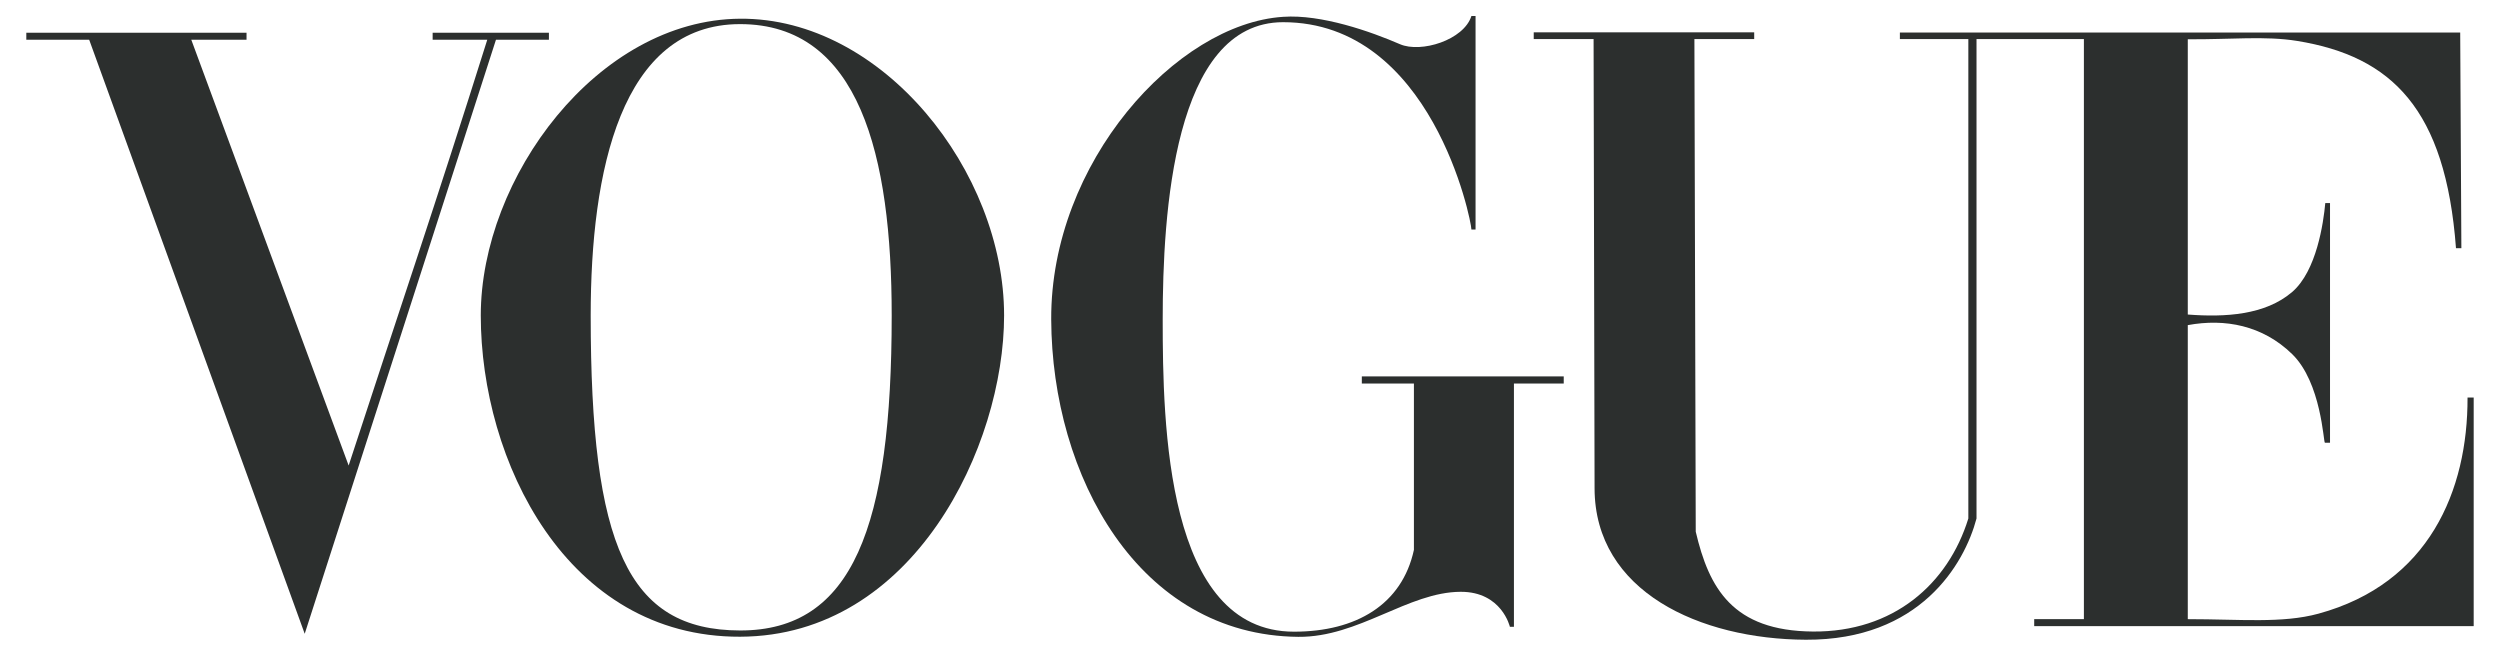 <svg width="122" height="32" viewBox="0 0 122 32" fill="none" xmlns="http://www.w3.org/2000/svg">
<path d="M36.117 0.913C29.156 0.962 23.462 8.671 23.462 15.394C23.462 22.469 27.636 31.1 36.117 31.072C44.598 31.044 49 21.752 49 15.394C49 8.371 43.078 0.863 36.117 0.913ZM36.117 1.177C41.943 1.177 43.515 7.587 43.515 15.394C43.515 25.694 41.619 30.776 36.117 30.767C30.615 30.757 28.826 26.598 28.826 15.394C28.826 8.376 30.291 1.177 36.117 1.177Z" fill="#2C2F2E"></path>
<path d="M51.299 15.584C51.267 7.934 57.413 1.158 62.615 0.821C64.494 0.689 66.909 1.546 68.319 2.157C69.343 2.6 71.433 1.958 71.805 0.781H72.007V11.202H71.805C71.805 10.757 69.868 1.083 62.615 1.083C57.258 1.083 56.74 10.469 56.74 15.584C56.74 20.7 56.896 30.826 63.148 30.826C66.176 30.826 68.418 29.506 68.999 26.835V18.715H66.457V18.369H76.31V18.715H73.88V30.587H73.682C73.682 30.587 73.287 28.874 71.282 28.88C68.72 28.887 66.303 31.105 63.357 31.078C55.567 31.007 51.33 23.234 51.299 15.584Z" fill="#2C2F2E"></path>
<path d="M4.352 1.939H1.284V1.596H12.031V1.939H9.335L17.014 22.718C19.416 15.352 21.276 9.907 23.779 1.939H21.113V1.596H26.787V1.939H24.203L14.87 30.929L4.352 1.939Z" fill="#2C2F2E"></path>
<path d="M77.815 23.832L77.767 1.906H74.846V1.578H85.605V1.906H82.687L82.752 25.946C83.398 28.699 84.546 30.788 88.471 30.819C92.396 30.85 95.064 28.506 96.055 25.302V1.906H92.714L92.714 1.587H120.058L120.115 12.112H119.852C119.345 5.317 116.713 2.748 112.11 1.999C110.526 1.741 108.865 1.933 106.764 1.916V15.349C108.593 15.49 110.542 15.375 111.855 14.251C113.049 13.229 113.386 10.869 113.474 9.91H113.705V21.605H113.455C113.383 21.605 113.287 18.671 111.855 17.278C110.413 15.876 108.578 15.532 106.764 15.866V30.215C109.326 30.215 111.368 30.431 113.142 29.947C118.533 28.474 120.431 23.942 120.416 19.398H120.716V30.555H99.269V30.215H101.694V1.906H96.454V25.302C95.861 27.541 93.69 31.244 88.128 31.219C82.956 31.195 77.826 28.872 77.815 23.832Z" fill="#2C2F2E"></path>
</svg>
